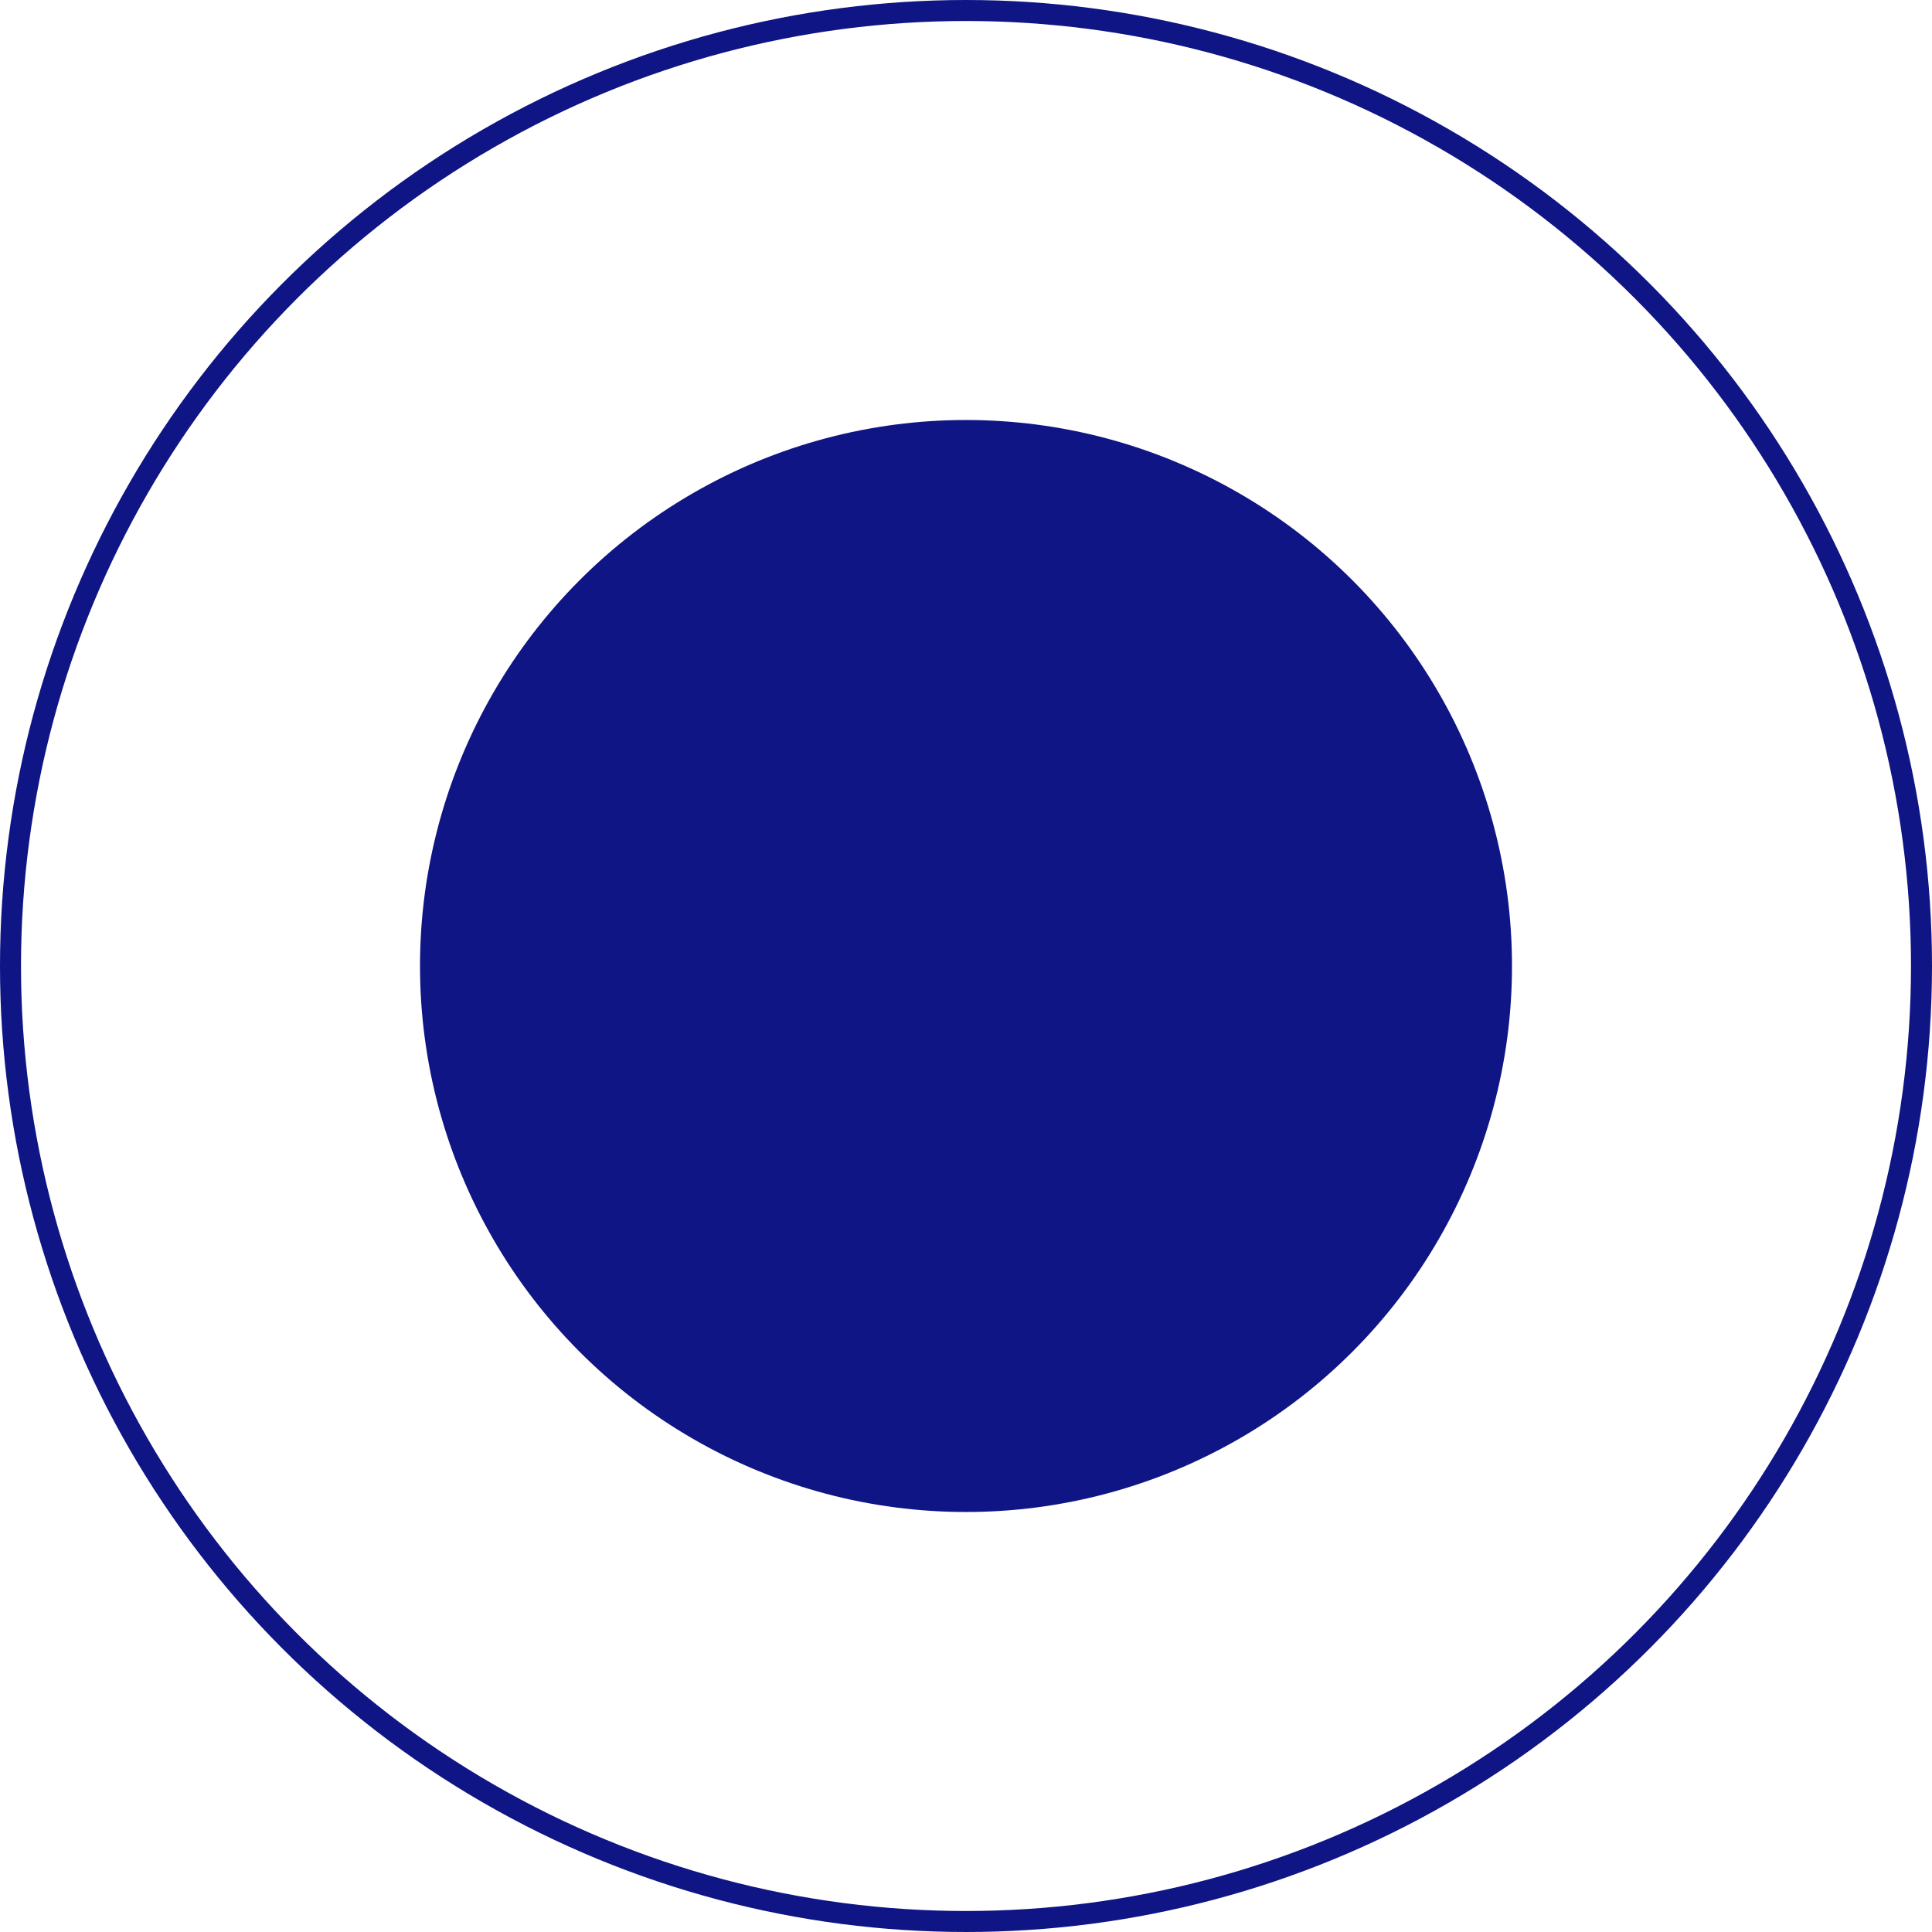 <?xml version="1.0" encoding="UTF-8"?> <svg xmlns="http://www.w3.org/2000/svg" width="46" height="46" viewBox="0 0 46 46" fill="none"><circle cx="23" cy="23" r="12.5" fill="#0F1584" stroke="#0F1584"></circle><circle cx="23" cy="23" r="22.75" stroke="#0F1584" stroke-width="0.5"></circle></svg> 